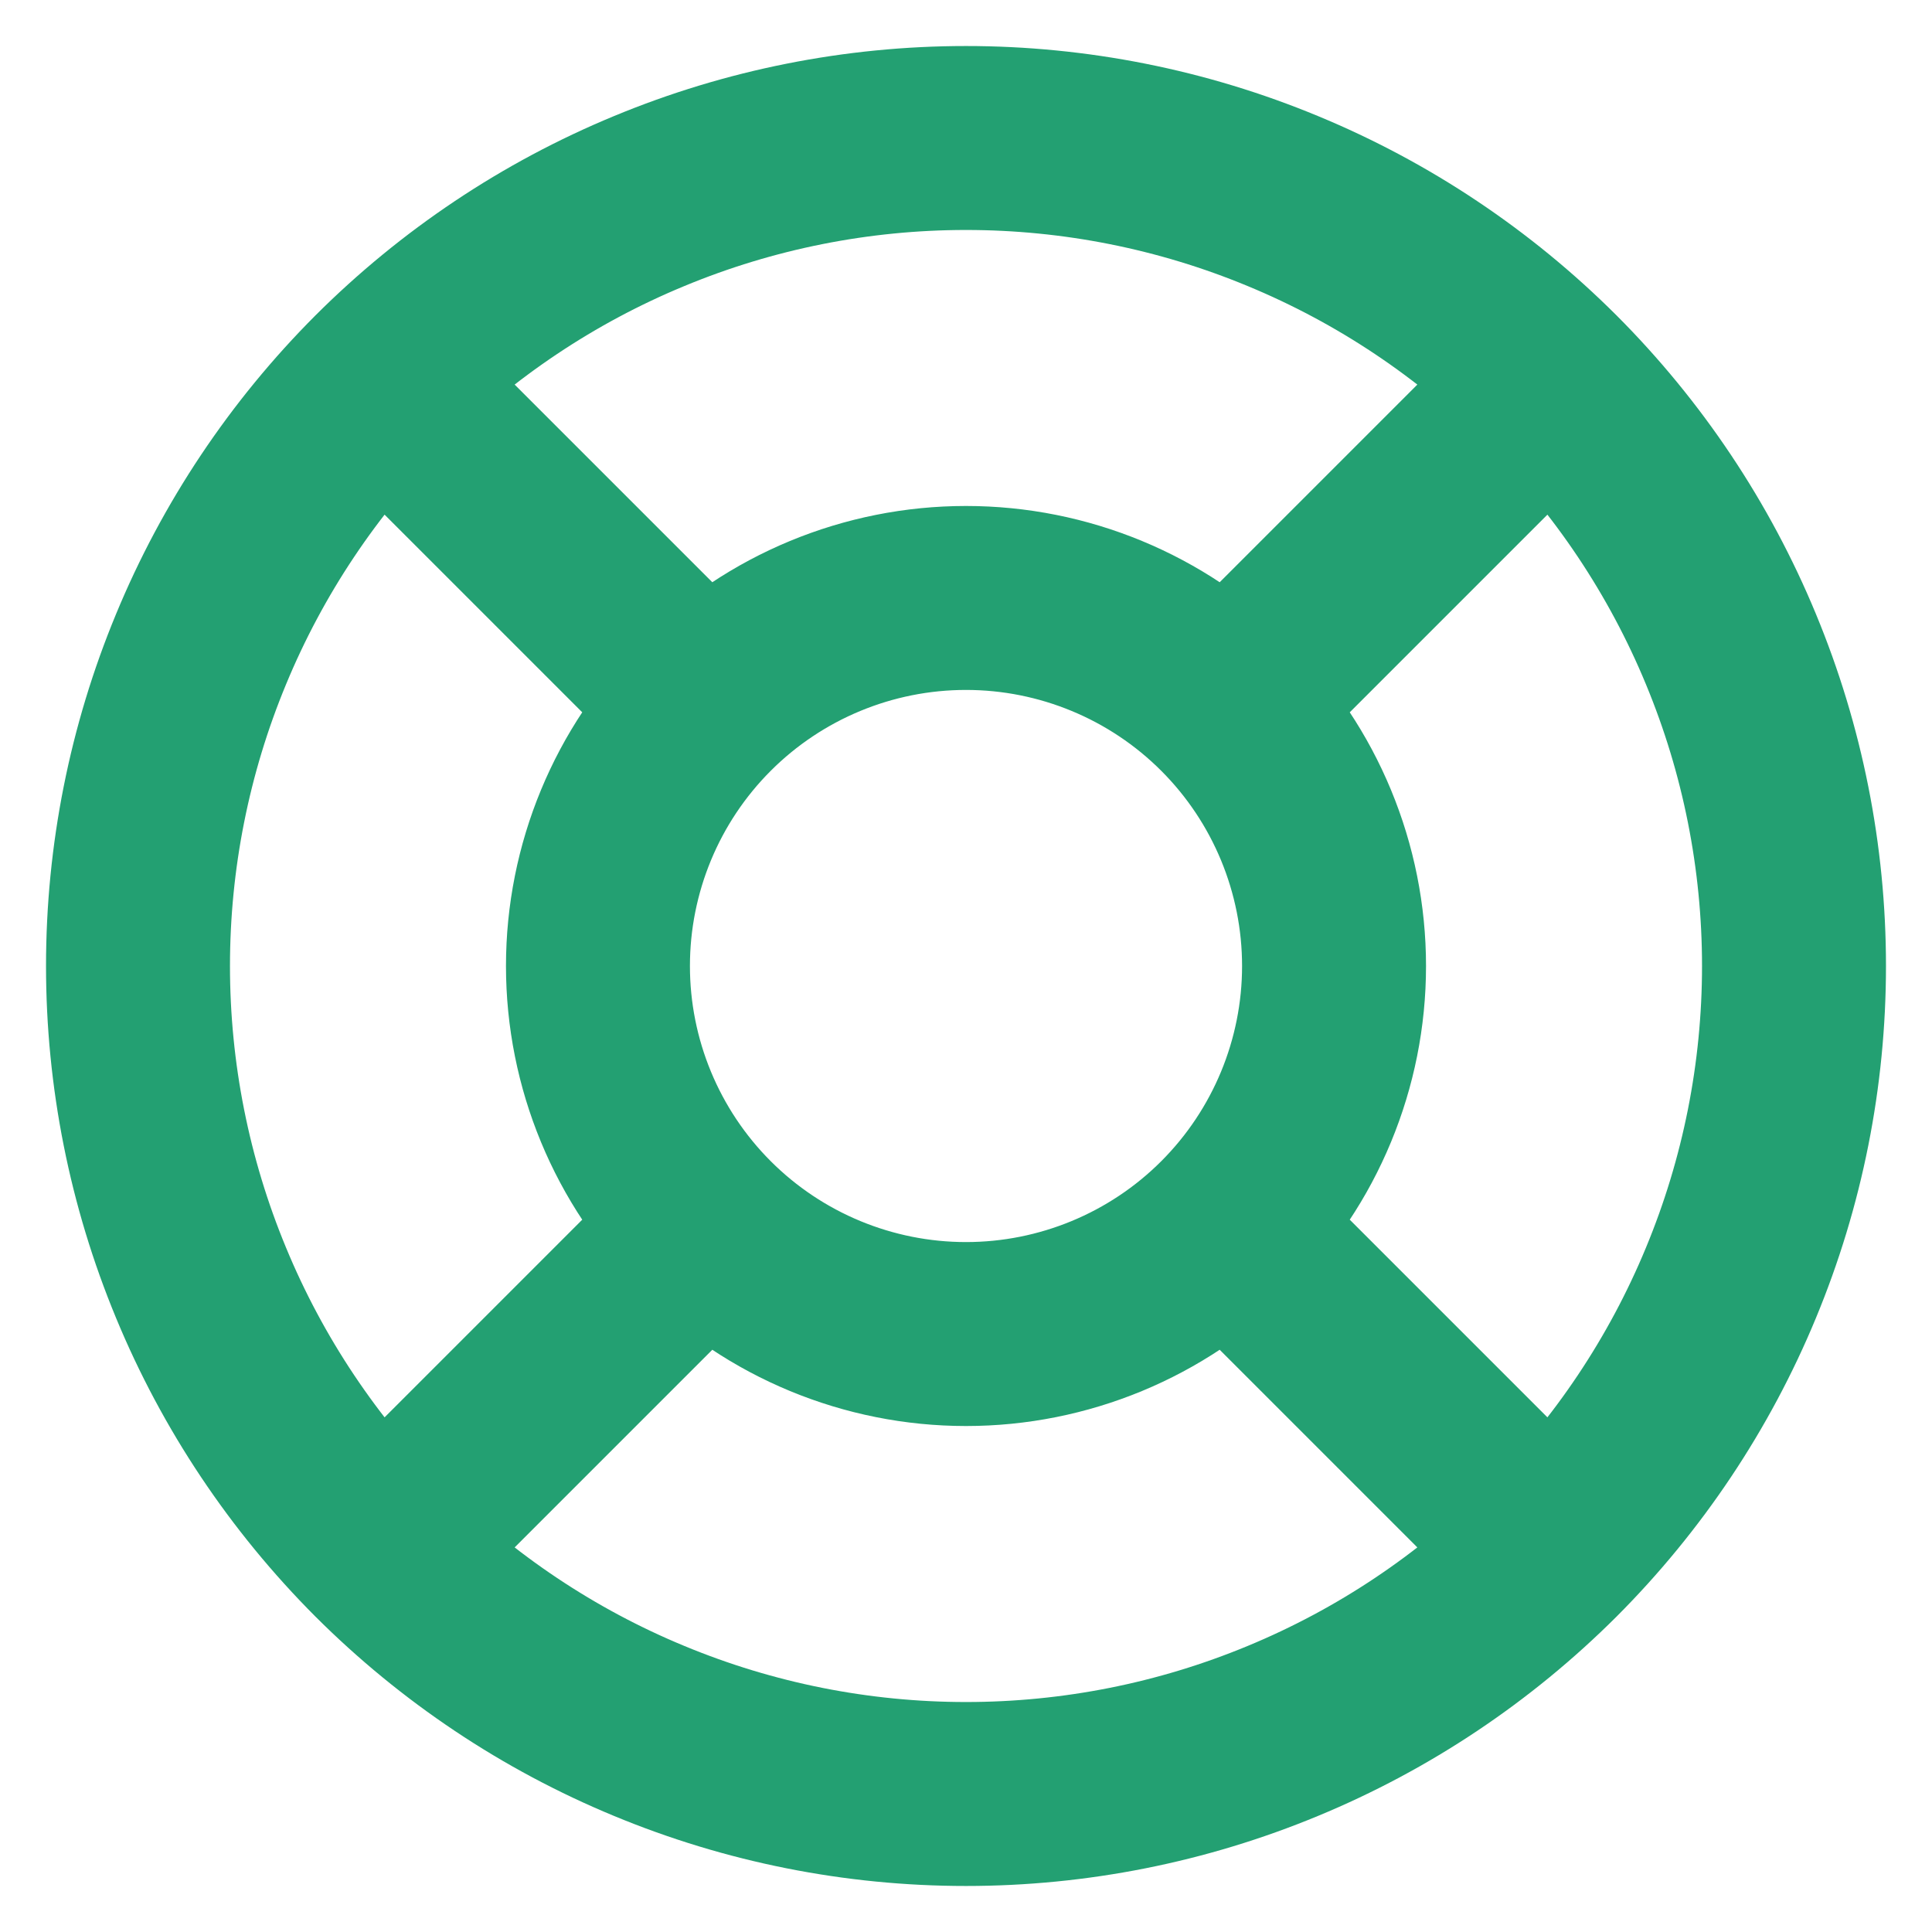 <svg width="14" height="14" viewBox="0 0 14 14" fill="none" xmlns="http://www.w3.org/2000/svg">
<path d="M9 9L11.233 11.233M5 9L2.767 11.233M2.767 2.767L5 5M11.233 2.767L9 5M4.333 7C4.333 7.707 4.614 8.386 5.114 8.886C5.614 9.386 6.293 9.667 7 9.667C7.707 9.667 8.386 9.386 8.886 8.886C9.386 8.386 9.667 7.707 9.667 7C9.667 6.293 9.386 5.614 8.886 5.114C8.386 4.614 7.707 4.333 7 4.333C6.293 4.333 5.614 4.614 5.114 5.114C4.614 5.614 4.333 6.293 4.333 7ZM1 7C1 7.788 1.155 8.568 1.457 9.296C1.758 10.024 2.2 10.685 2.757 11.243C3.315 11.8 3.976 12.242 4.704 12.543C5.432 12.845 6.212 13 7 13C7.788 13 8.568 12.845 9.296 12.543C10.024 12.242 10.685 11.8 11.243 11.243C11.8 10.685 12.242 10.024 12.543 9.296C12.845 8.568 13 7.788 13 7C13 6.212 12.845 5.432 12.543 4.704C12.242 3.976 11.8 3.315 11.243 2.757C10.685 2.2 10.024 1.758 9.296 1.457C8.568 1.155 7.788 1 7 1C6.212 1 5.432 1.155 4.704 1.457C3.976 1.758 3.315 2.2 2.757 2.757C2.2 3.315 1.758 3.976 1.457 4.704C1.155 5.432 1 6.212 1 7Z" stroke="#23A072" stroke-width="1.333" stroke-linecap="round" stroke-linejoin="round"/>
</svg>